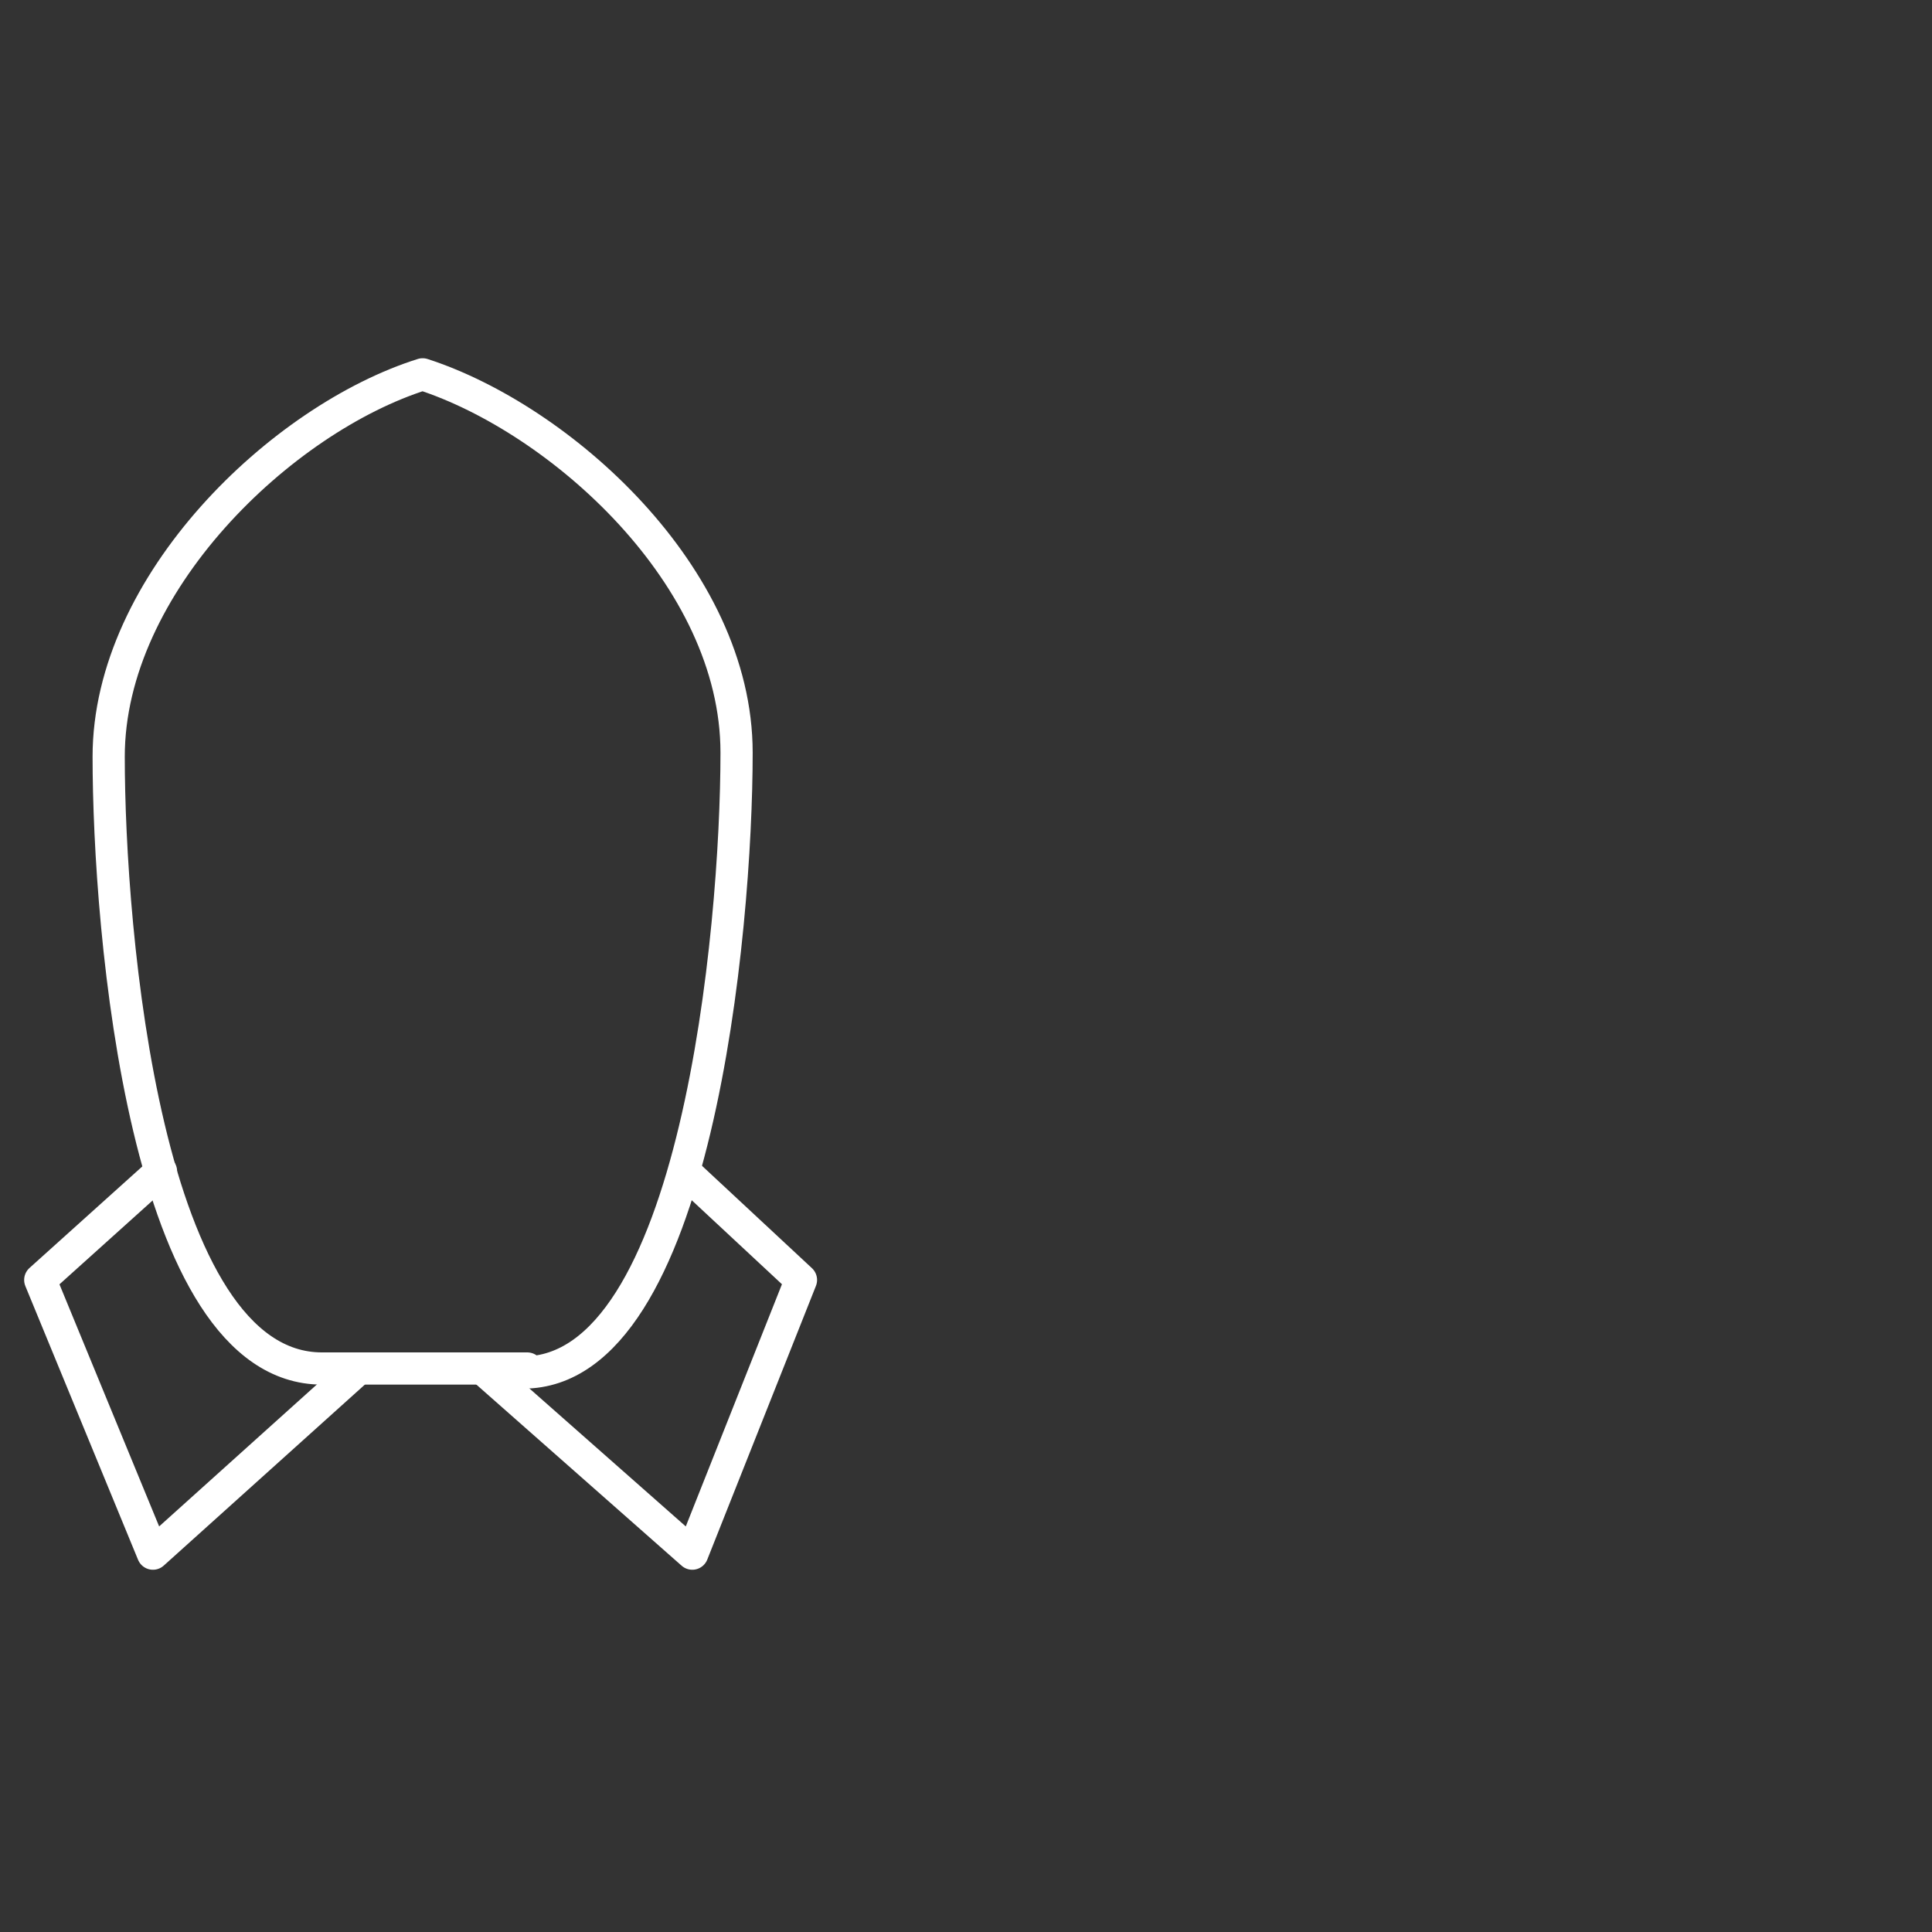 <?xml version="1.0" encoding="UTF-8"?>
<svg id="Ebene_1" data-name="Ebene 1" xmlns="http://www.w3.org/2000/svg" version="1.1" viewBox="0 0 48 48">
  <rect x="0" y="0" width="48" height="48" fill="#333333" stroke="none"/>
  <defs>
    <style>
      .cls-1 {
        fill: none;
        stroke: #fff;
        stroke-linecap: round;
        stroke-linejoin: round;
        stroke-width: .8px;
      }
    </style>
  </defs>
  <path class="cls-1" d="M13,34.1c4.3,0,5.3-11,5.3-15.4s-4.4-8.3-7.8-9.4c-3.5,1.1-7.8,5.2-7.8,9.5s.9,15.2,5.3,15.2h5.1Z"/>
  <polyline class="cls-1" points="8.8 34.1 3.8 38.6 1 31.8 4 29.1"/>
  <polyline class="cls-1" points="12.1 34.1 17.2 38.6 19.9 31.8 17 29.1"/>
</svg>